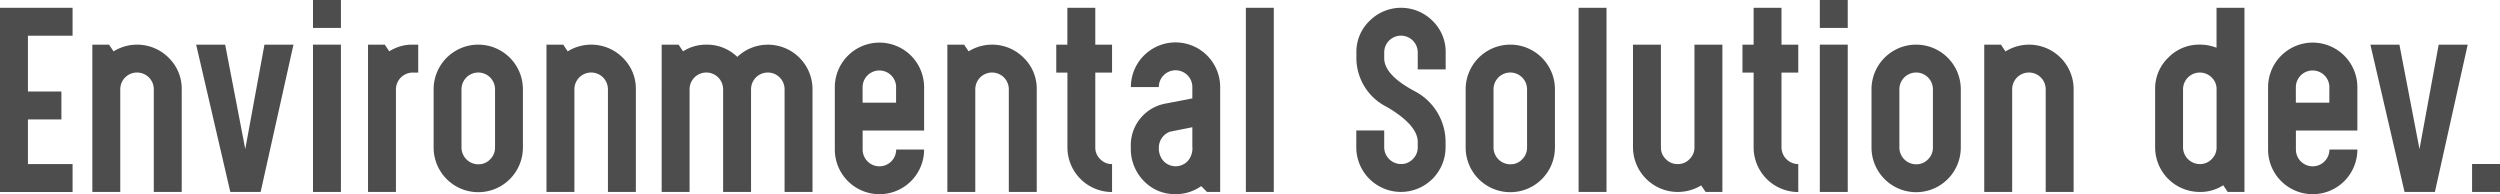 <svg xmlns="http://www.w3.org/2000/svg" width="240.794" height="18.703" viewBox="0 0 240.794 18.703"><path d="M0,1.5H6.989V4.19H2.69V9.564H5.914v2.69H2.69v4.3h4.3v2.69H0Z" transform="translate(0 -0.75)" fill="#4d4d4d"/><path d="M19.84,9.245a4.291,4.291,0,0,1,5.3.615A4.164,4.164,0,0,1,26.4,12.9v9.889h-2.69V12.9a1.615,1.615,0,0,0-3.23,0v9.889H17.79V8.6H19.4l.43.645Z" transform="translate(-8.896 -4.3)" fill="#4d4d4d"/><path d="M41.08,22.789,37.79,8.6h2.795L42.52,18.659,44.369,8.6h2.795L44,22.789Z" transform="translate(-18.897 -4.3)" fill="#4d4d4d"/><path d="M62.99,0V2.69H60.3V0Zm0,4.3V18.488H60.3V4.3Z" transform="translate(-30.153)" fill="#4d4d4d"/><path d="M73.59,12.9v9.889H70.9V8.6h1.615l.43.645A4.11,4.11,0,0,1,75.2,8.6h.535v2.69H75.2A1.622,1.622,0,0,0,73.59,12.9Z" transform="translate(-35.453 -4.3)" fill="#4d4d4d"/><path d="M83.54,12.9a4.3,4.3,0,0,1,8.6,0v5.61a4.3,4.3,0,0,1-8.6,0Zm2.685,5.61a1.622,1.622,0,0,0,1.615,1.615,1.537,1.537,0,0,0,1.14-.475,1.564,1.564,0,0,0,.475-1.14V12.9a1.615,1.615,0,0,0-3.23,0v5.61Z" transform="translate(-41.774 -4.3)" fill="#4d4d4d"/><path d="M107.33,9.245a4.291,4.291,0,0,1,5.3.615,4.164,4.164,0,0,1,1.26,3.04v9.889H111.2V12.9a1.615,1.615,0,0,0-3.23,0v9.889h-2.69V8.6h1.615l.43.645Z" transform="translate(-52.645 -4.3)" fill="#4d4d4d"/><path d="M127.485,8.6H129.1l.43.645a4.11,4.11,0,0,1,2.26-.645,4.171,4.171,0,0,1,2.965,1.18A4.293,4.293,0,0,1,142,12.9v9.889h-2.69V12.9a1.615,1.615,0,0,0-3.23,0v9.889h-2.69V12.9a1.615,1.615,0,0,0-3.23,0v9.889h-2.69V8.6Z" transform="translate(-63.741 -4.3)" fill="#4d4d4d"/><path d="M163.51,16.679v1.83a1.615,1.615,0,0,0,3.23,0h2.69a4.3,4.3,0,0,1-8.6,0v-6a4.3,4.3,0,0,1,8.6,0v4.17h-5.914Zm3.225-4.17a1.615,1.615,0,0,0-3.23,0v1.485h3.225V12.51Z" transform="translate(-80.422 -4.105)" fill="#4d4d4d"/><path d="M184.56,9.245a4.291,4.291,0,0,1,5.3.615,4.164,4.164,0,0,1,1.26,3.04v9.889h-2.69V12.9a1.615,1.615,0,0,0-3.23,0v9.889h-2.69V8.6h1.615l.43.645Z" transform="translate(-91.263 -4.3)" fill="#4d4d4d"/><path d="M204.56,5.05V1.5h2.69V5.05h1.615v2.69H207.25v7.2a1.537,1.537,0,0,0,.475,1.14,1.556,1.556,0,0,0,1.14.475v2.69a4.3,4.3,0,0,1-4.3-4.3v-7.2H203.49V5.055h1.075Z" transform="translate(-101.754 -0.75)" fill="#4d4d4d"/><path d="M223.784,13.565V12.47a1.615,1.615,0,0,0-3.23,0h-2.69a4.3,4.3,0,0,1,8.6,0v10.1h-1.27l-.56-.56a4.192,4.192,0,0,1-2.475.775,4.129,4.129,0,0,1-3.04-1.26,4.4,4.4,0,0,1-1.26-3.255,4.076,4.076,0,0,1,3.245-4.19l2.665-.515Zm0,4.71V16.339l-2.15.43a1.629,1.629,0,0,0-1.075,1.5,1.812,1.812,0,0,0,.475,1.355,1.605,1.605,0,0,0,2.28,0,1.832,1.832,0,0,0,.475-1.355Z" transform="translate(-108.94 -4.085)" fill="#4d4d4d"/><path d="M242.71,1.5V19.238h-2.69V1.5Z" transform="translate(-120.021 -0.75)" fill="#4d4d4d"/><path d="M261.3,6.34V5.8a4.119,4.119,0,0,1,1.27-3.04,4.285,4.285,0,0,1,6.069,0A4.145,4.145,0,0,1,269.9,5.8V7.434h-2.69V5.8a1.615,1.615,0,0,0-3.23,0v.56q0,1.612,2.945,3.18a5.513,5.513,0,0,1,2.965,4.86v.535a4.3,4.3,0,0,1-8.6,0V13.319h2.69v1.615a1.622,1.622,0,0,0,1.615,1.615,1.537,1.537,0,0,0,1.14-.475,1.564,1.564,0,0,0,.475-1.14V14.4q-.023-1.612-2.965-3.345a5.273,5.273,0,0,1-2.945-4.72Z" transform="translate(-130.656 -0.75)" fill="#4d4d4d"/><path d="M282.36,12.9a4.3,4.3,0,0,1,8.6,0v5.61a4.3,4.3,0,0,1-8.6,0Zm2.685,5.61a1.622,1.622,0,0,0,1.615,1.615,1.537,1.537,0,0,0,1.14-.475,1.564,1.564,0,0,0,.475-1.14V12.9a1.615,1.615,0,0,0-3.23,0v5.61Z" transform="translate(-141.192 -4.3)" fill="#4d4d4d"/><path d="M306.81,1.5V19.238h-2.69V1.5Z" transform="translate(-152.073 -0.75)" fill="#4d4d4d"/><path d="M321.154,22.164a4.318,4.318,0,0,1-6.554-3.675V8.6h2.69v9.889a1.537,1.537,0,0,0,.475,1.14,1.556,1.556,0,0,0,1.14.475,1.537,1.537,0,0,0,1.14-.475,1.564,1.564,0,0,0,.475-1.14V8.6h2.69V22.789H321.6l-.43-.625Z" transform="translate(-157.314 -4.3)" fill="#4d4d4d"/><path d="M336.765,5.05V1.5h2.685V5.05h1.615v2.69H339.45v7.2a1.622,1.622,0,0,0,1.615,1.615v2.69a4.3,4.3,0,0,1-4.3-4.3v-7.2H335.69V5.055h1.075Z" transform="translate(-167.86 -0.75)" fill="#4d4d4d"/><path d="M353.28,0V2.69h-2.69V0Zm0,4.3V18.488h-2.69V4.3Z" transform="translate(-175.31)" fill="#4d4d4d"/><path d="M360.55,12.9a4.3,4.3,0,0,1,8.6,0v5.61a4.3,4.3,0,0,1-8.6,0V12.9Zm2.685,5.61a1.622,1.622,0,0,0,1.615,1.615,1.537,1.537,0,0,0,1.14-.475,1.556,1.556,0,0,0,.475-1.14V12.9a1.615,1.615,0,0,0-3.23,0v5.61Z" transform="translate(-180.291 -4.3)" fill="#4d4d4d"/><path d="M384.33,9.245a4.29,4.29,0,0,1,6.549,3.655v9.889h-2.69V12.9a1.615,1.615,0,0,0-3.23,0v9.889h-2.69V8.6h1.61l.43.645Z" transform="translate(-191.152 -4.3)" fill="#4d4d4d"/><path d="M423.794,19.238h-1.615l-.43-.645a4.039,4.039,0,0,1-2.26.645,4.3,4.3,0,0,1-4.3-4.3V9.349a4.129,4.129,0,0,1,1.26-3.04,4.137,4.137,0,0,1,3.04-1.26,4.333,4.333,0,0,1,1.615.3V1.5h2.69Zm-3.16-11.029a1.615,1.615,0,0,0-2.755,1.14v5.59a1.622,1.622,0,0,0,1.615,1.615,1.537,1.537,0,0,0,1.14-.475,1.556,1.556,0,0,0,.475-1.14V9.329A1.544,1.544,0,0,0,420.635,8.209Z" transform="translate(-207.613 -0.75)" fill="#4d4d4d"/><path d="M439.63,16.679v1.83a1.615,1.615,0,0,0,3.23,0h2.69a4.3,4.3,0,0,1-8.6,0v-6a4.3,4.3,0,0,1,8.6,0v4.17h-5.914Zm3.225-4.17a1.615,1.615,0,0,0-3.23,0v1.485h3.225V12.51Z" transform="translate(-218.494 -4.105)" fill="#4d4d4d"/><path d="M459.95,22.789,456.66,8.6h2.795l1.935,10.059L463.239,8.6h2.795l-3.16,14.189Z" transform="translate(-228.35 -4.3)" fill="#4d4d4d"/><path d="M476.25,34.29V31.6h2.69v2.69Z" transform="translate(-238.146 -15.801)" fill="#4d4d4d"/></svg>